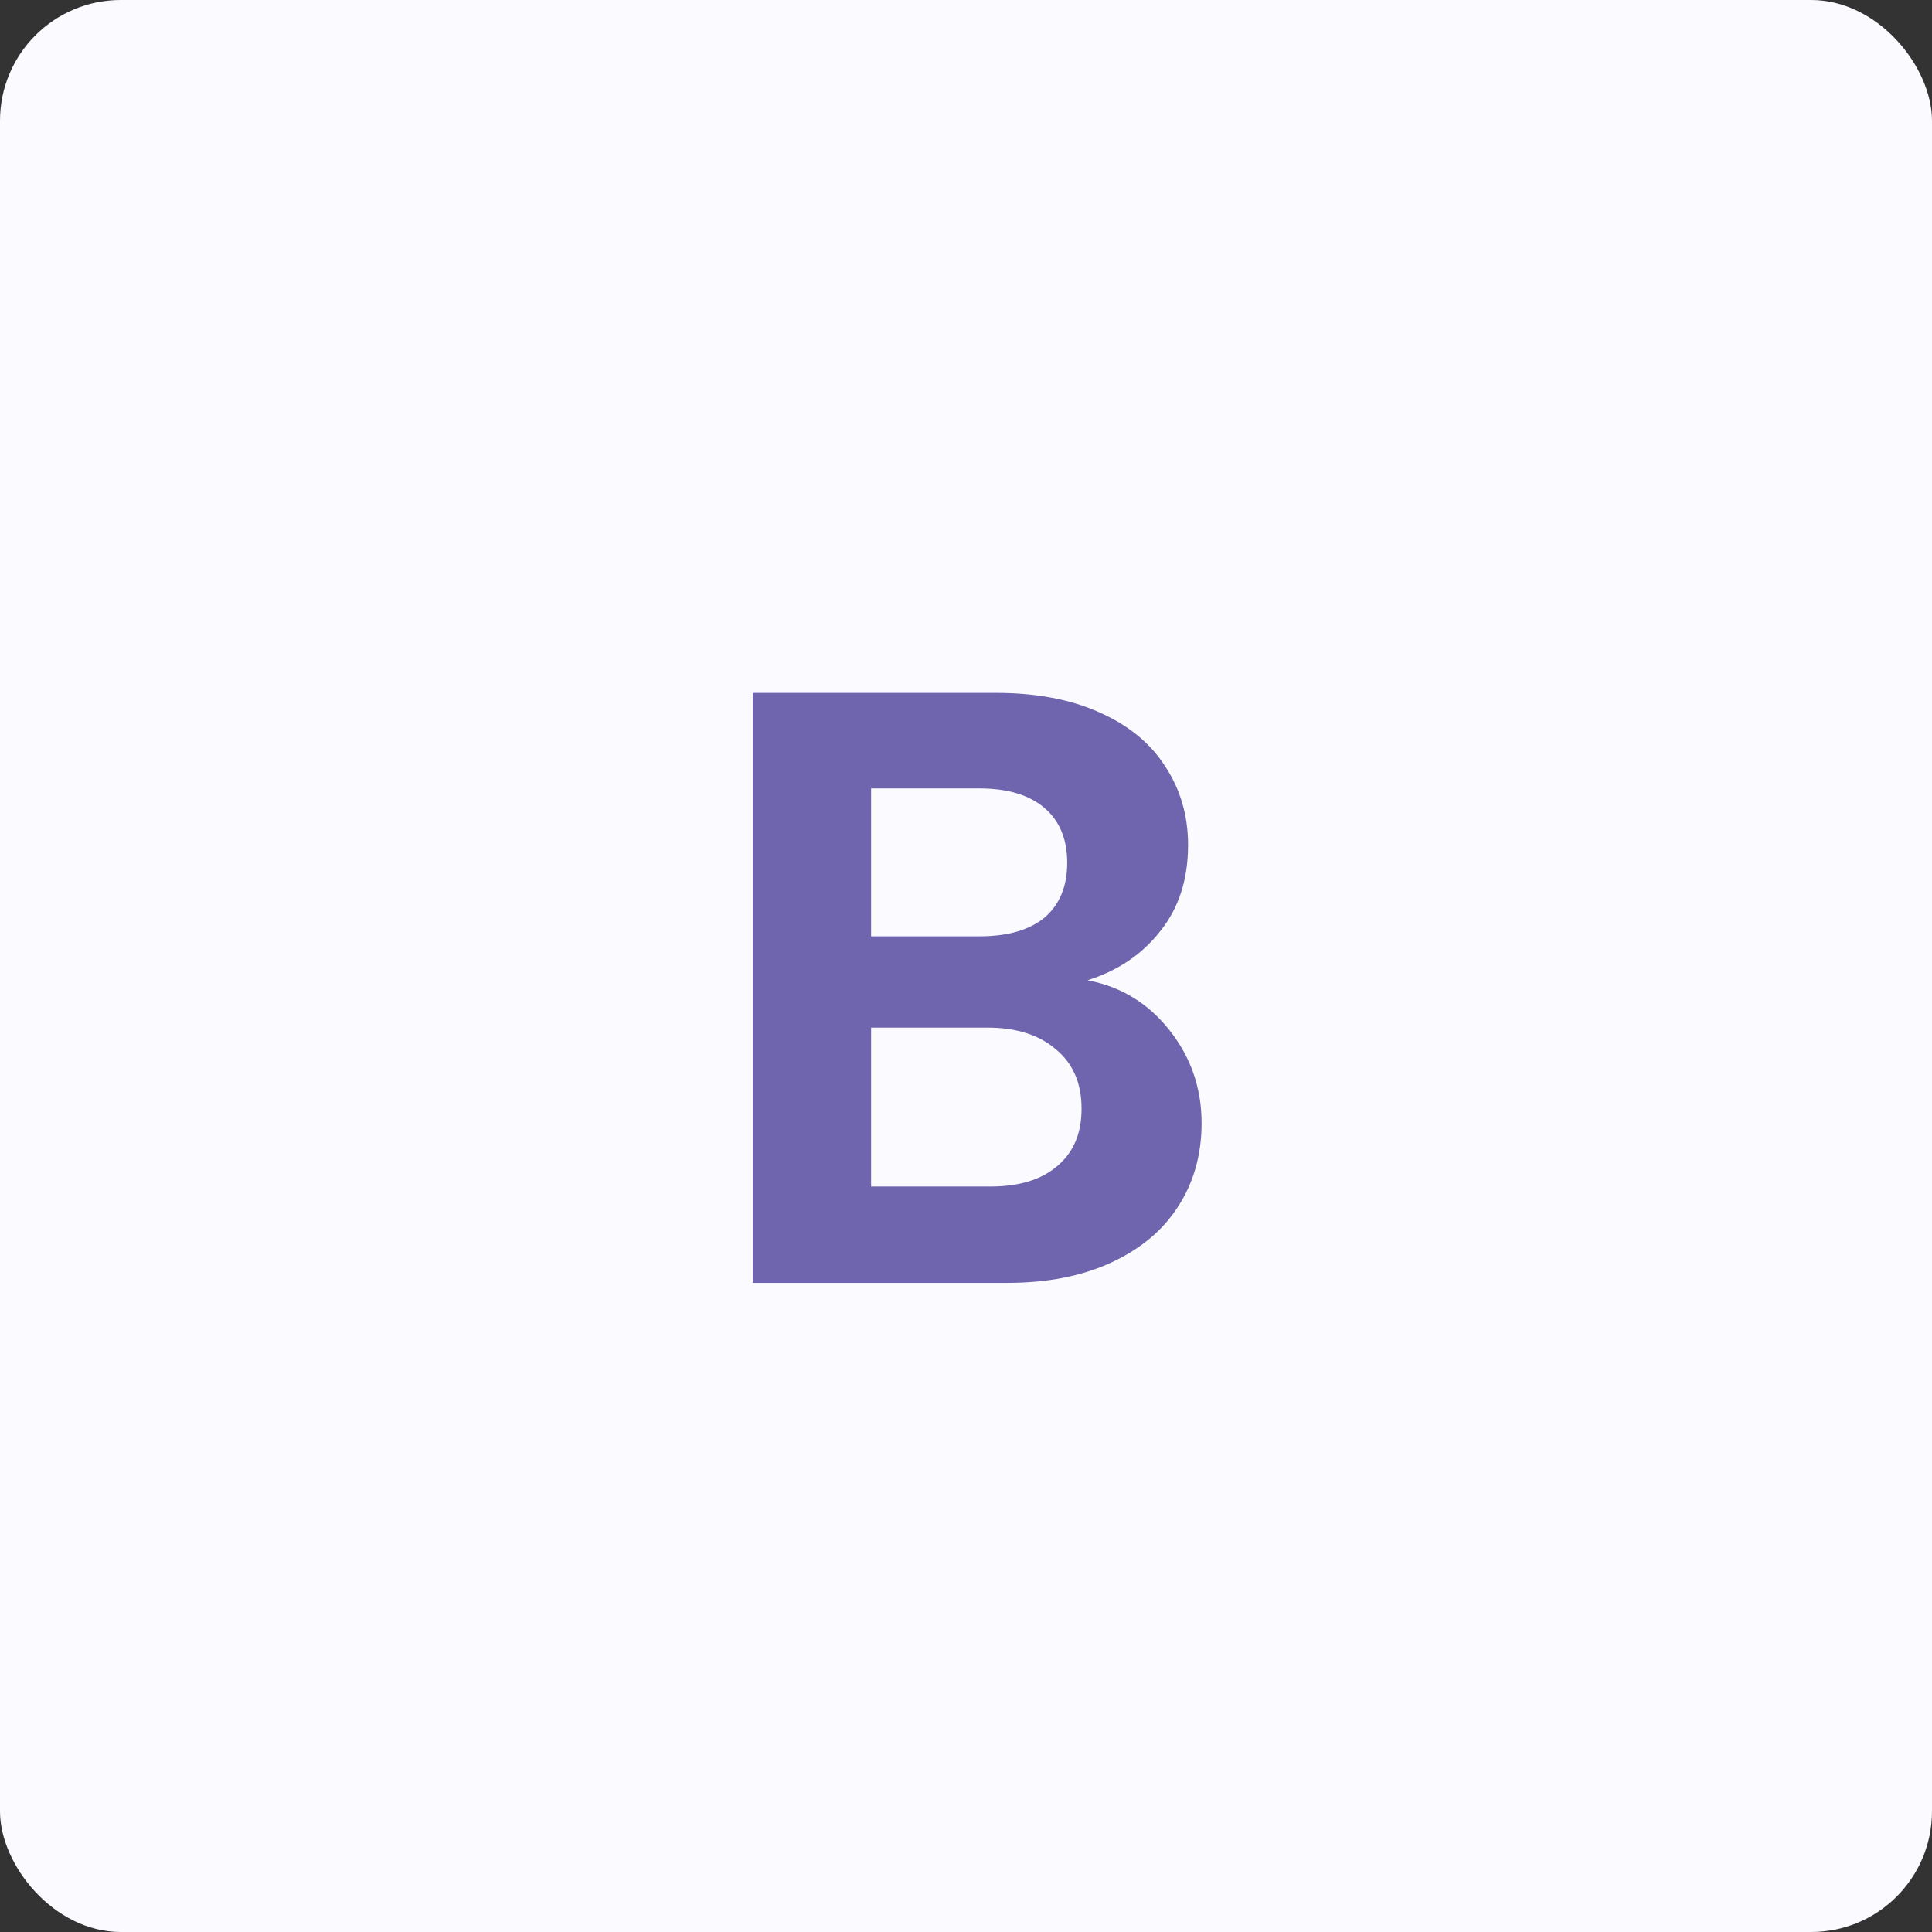 <svg width="64" height="64" viewBox="0 0 64 64" fill="none" xmlns="http://www.w3.org/2000/svg">
<rect x="0" y="0" width="64" height="64" fill="#333333" stroke="none"/>
<rect width="64" height="64" rx="4" fill="#FBFAFF"/>
<path d="M36.024 32.473C37.125 32.678 38.031 33.229 38.74 34.125C39.449 35.021 39.804 36.048 39.804 37.205C39.804 38.251 39.542 39.175 39.02 39.977C38.516 40.761 37.779 41.377 36.808 41.825C35.837 42.273 34.689 42.497 33.364 42.497H24.936V22.953H33C34.325 22.953 35.464 23.168 36.416 23.597C37.386 24.026 38.114 24.624 38.6 25.389C39.104 26.154 39.356 27.023 39.356 27.993C39.356 29.132 39.048 30.084 38.432 30.849C37.834 31.614 37.032 32.156 36.024 32.473ZM28.856 31.017H32.44C33.373 31.017 34.092 30.812 34.596 30.401C35.1 29.972 35.352 29.365 35.352 28.581C35.352 27.797 35.1 27.191 34.596 26.761C34.092 26.332 33.373 26.117 32.44 26.117H28.856V31.017ZM32.804 39.305C33.756 39.305 34.493 39.081 35.016 38.633C35.557 38.185 35.828 37.55 35.828 36.729C35.828 35.889 35.548 35.236 34.988 34.769C34.428 34.284 33.672 34.041 32.72 34.041H28.856V39.305H32.804Z" fill="#6F65AE"/>
</svg>

